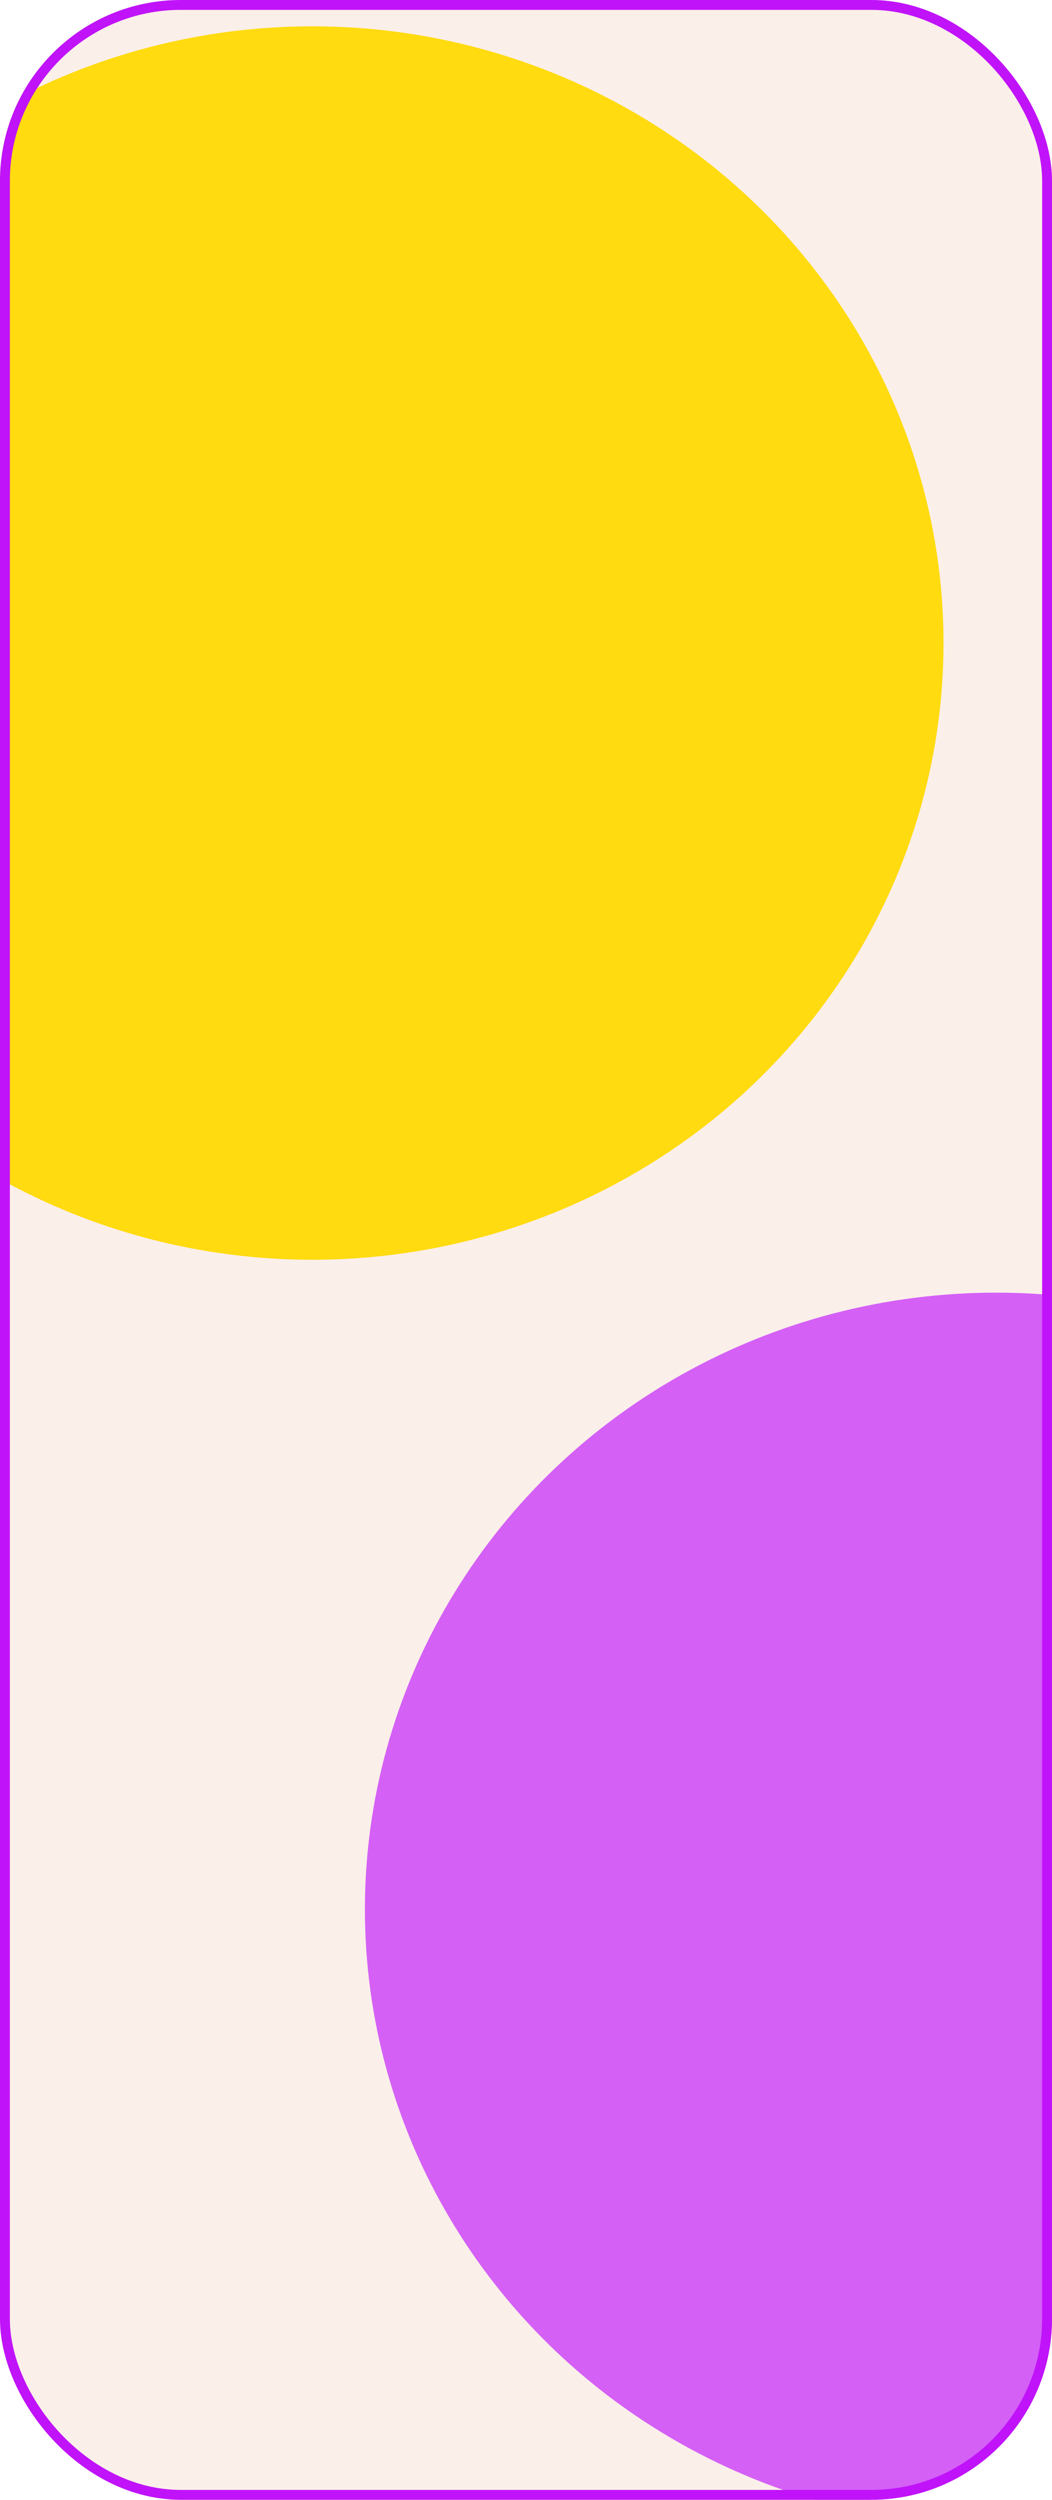 <?xml version="1.0" encoding="UTF-8"?> <svg xmlns="http://www.w3.org/2000/svg" width="320" height="760" viewBox="0 0 320 760" fill="none"> <g clip-path="url(#clip0_154_2)"> <rect width="320" height="760" rx="55" fill="#FBEFE9"></rect> <g filter="url(#filter0_f_154_2)"> <ellipse cx="95" cy="195.5" rx="192" ry="187.5" fill="#FFDA00" fill-opacity="0.93"></ellipse> </g> <g filter="url(#filter1_f_154_2)"> <ellipse cx="303" cy="580.5" rx="192" ry="187.5" fill="#BB00FF" fill-opacity="0.6"></ellipse> </g> </g> <rect x="1.5" y="1.5" width="317" height="757" rx="53.5" stroke="#C013F9" stroke-width="3"></rect> <defs> <filter id="filter0_f_154_2" x="-452" y="-347" width="1094" height="1085" filterUnits="userSpaceOnUse" color-interpolation-filters="sRGB"> <feFlood flood-opacity="0" result="BackgroundImageFix"></feFlood> <feBlend mode="normal" in="SourceGraphic" in2="BackgroundImageFix" result="shape"></feBlend> <feGaussianBlur stdDeviation="177.5" result="effect1_foregroundBlur_154_2"></feGaussianBlur> </filter> <filter id="filter1_f_154_2" x="-244" y="38" width="1094" height="1085" filterUnits="userSpaceOnUse" color-interpolation-filters="sRGB"> <feFlood flood-opacity="0" result="BackgroundImageFix"></feFlood> <feBlend mode="normal" in="SourceGraphic" in2="BackgroundImageFix" result="shape"></feBlend> <feGaussianBlur stdDeviation="177.5" result="effect1_foregroundBlur_154_2"></feGaussianBlur> </filter> <clipPath id="clip0_154_2"> <rect width="320" height="760" rx="55" fill="white"></rect> </clipPath> </defs> </svg> 